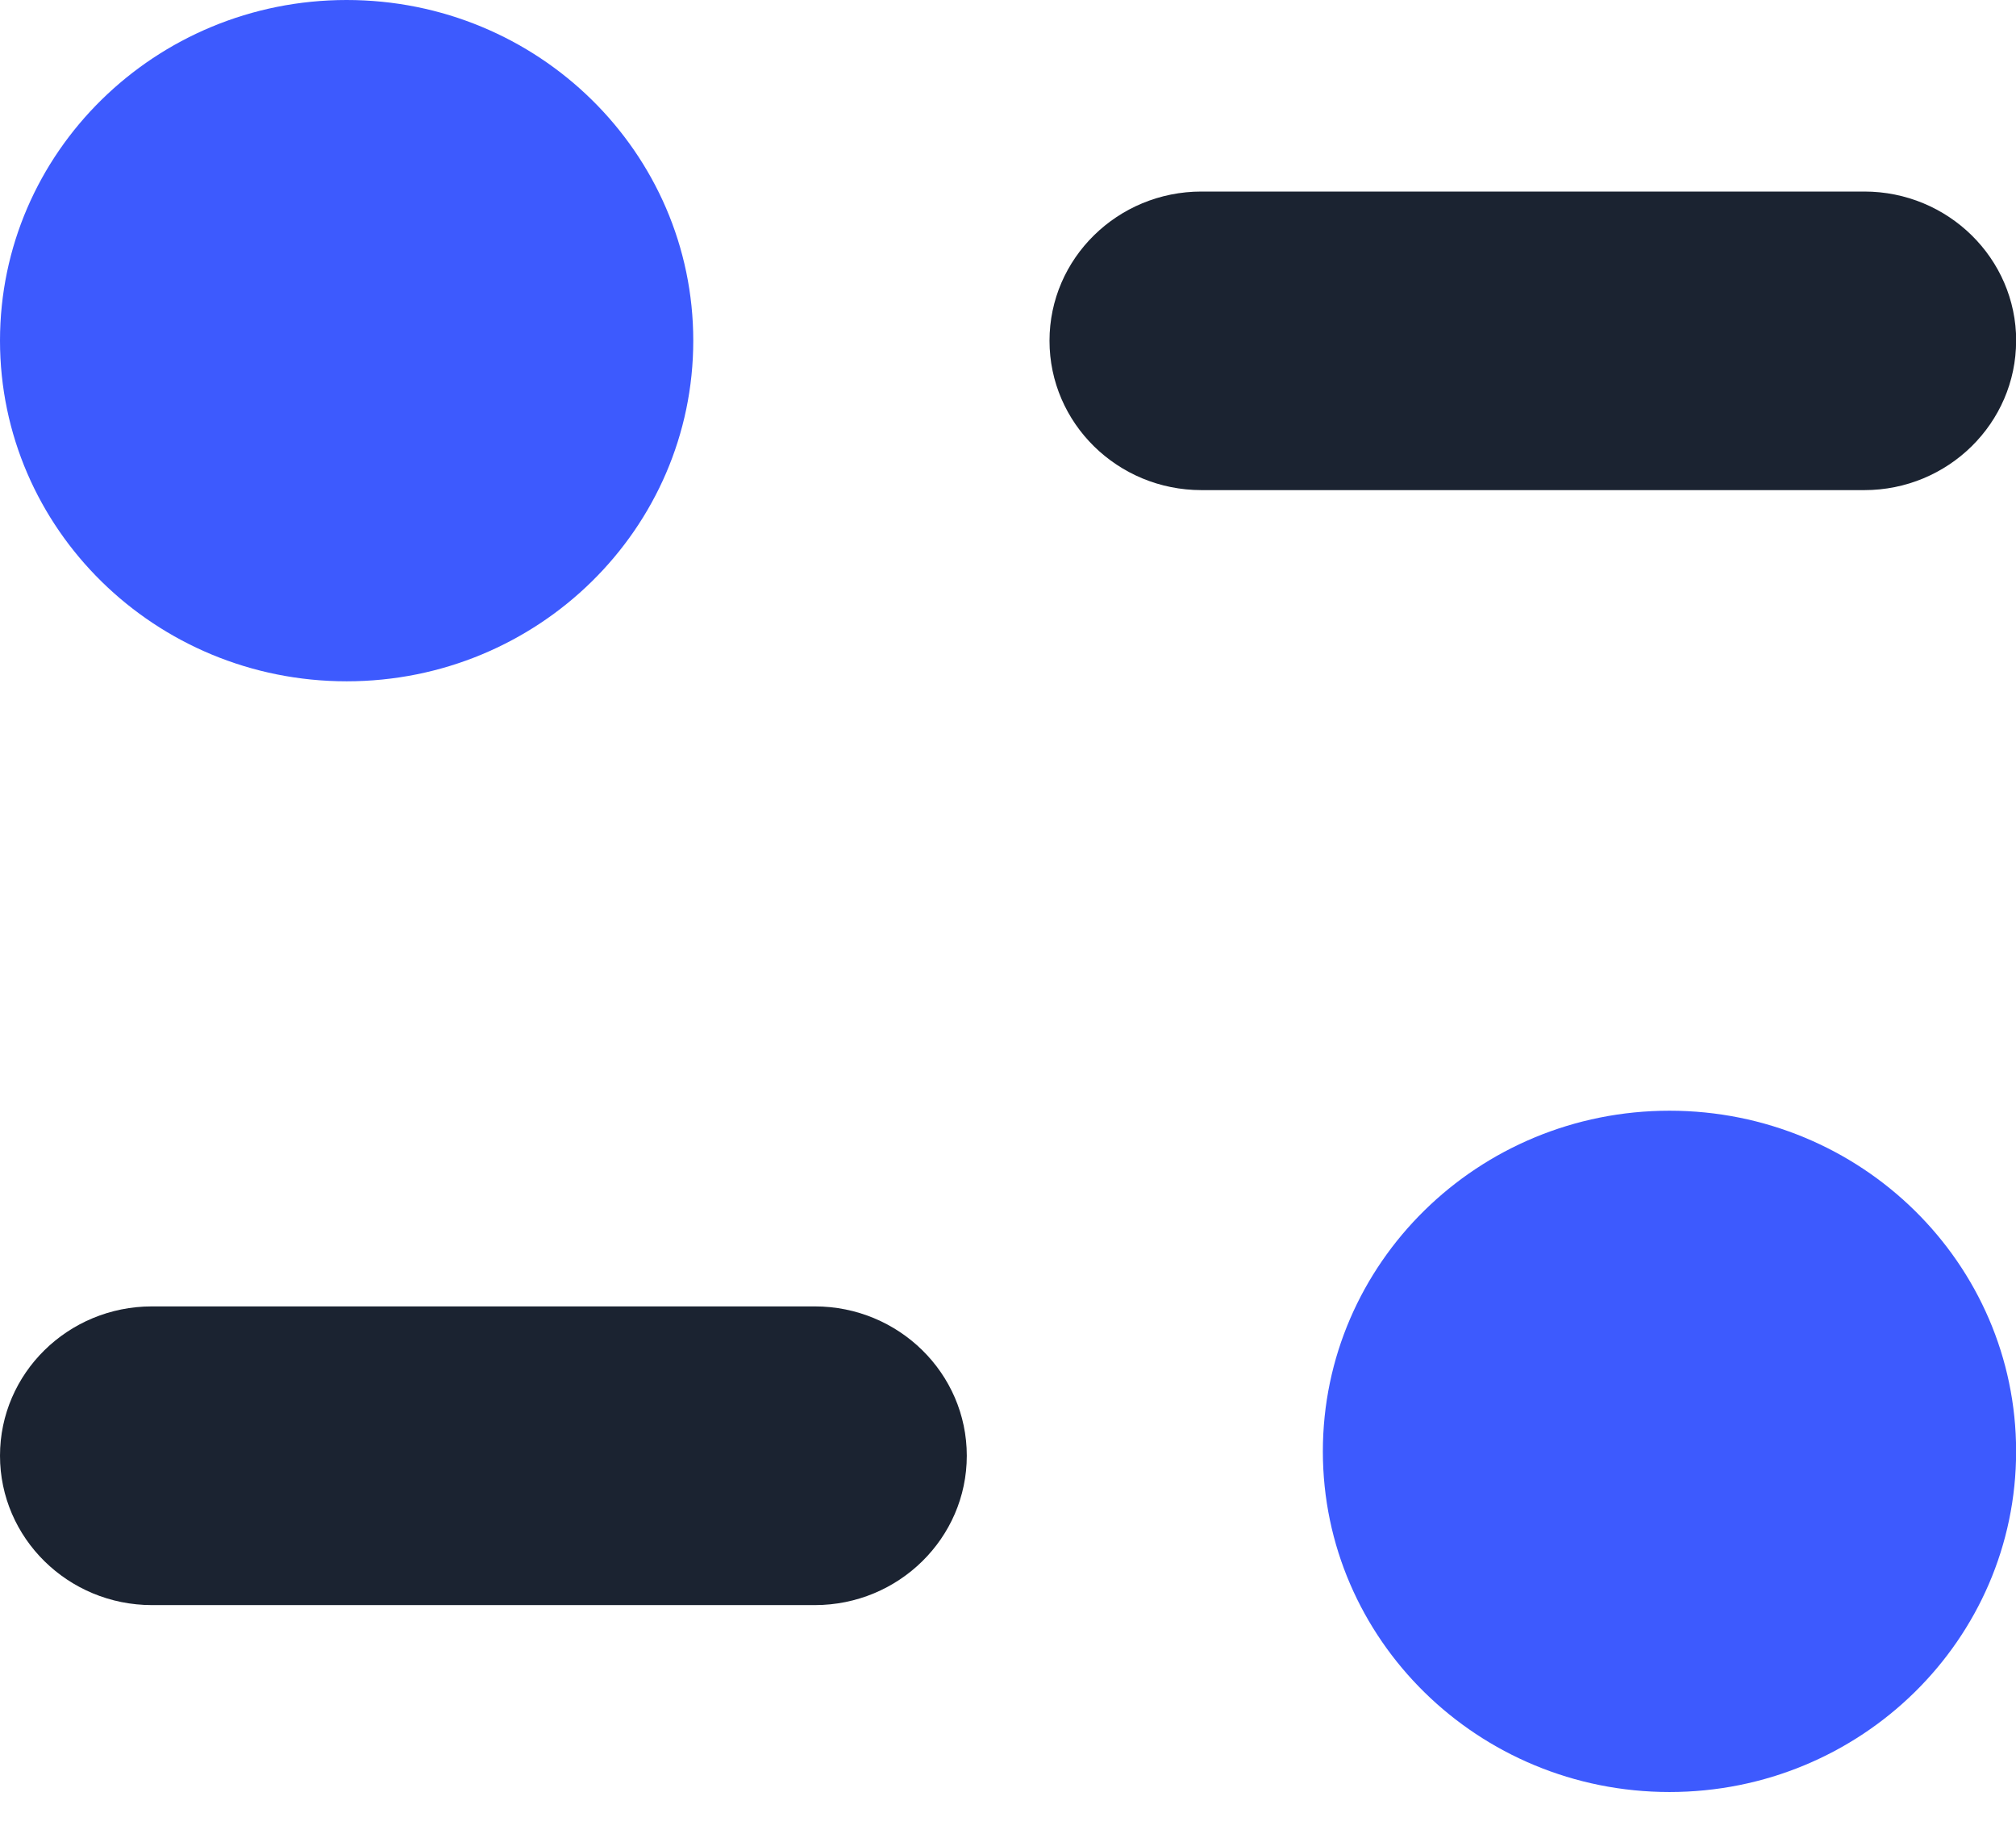 <svg xmlns="http://www.w3.org/2000/svg" width="34" height="31" viewBox="0 0 34 31"><g><g><g><path fill="#1b2331" d="M13.742 22.03H2.563C1.148 22.03 0 23.158 0 24.548c0 1.388 1.148 2.519 2.563 2.519h11.179c1.414 0 2.563-1.13 2.563-2.519 0-1.39-1.149-2.518-2.563-2.518"/></g><g><path fill="#1b2331" d="M34.003 5.746c0-1.388-1.149-2.516-2.561-2.516H20.263c-1.415 0-2.563 1.128-2.563 2.516 0 1.39 1.148 2.519 2.563 2.519h11.179c1.412 0 2.56-1.129 2.56-2.519"/></g><g><path fill="#3d5afe" d="M11.692 5.744c0 3.173-2.616 5.745-5.846 5.745C2.618 11.489 0 8.917 0 5.744 0 2.572 2.618 0 5.846 0c3.23 0 5.846 2.572 5.846 5.744"/></g><g><path fill="#3d5afe" d="M34.002 24.475c0 3.172-2.616 5.744-5.846 5.744-3.228 0-5.846-2.572-5.846-5.744 0-3.173 2.618-5.745 5.846-5.745 3.23 0 5.846 2.572 5.846 5.745"/></g></g></g></svg>